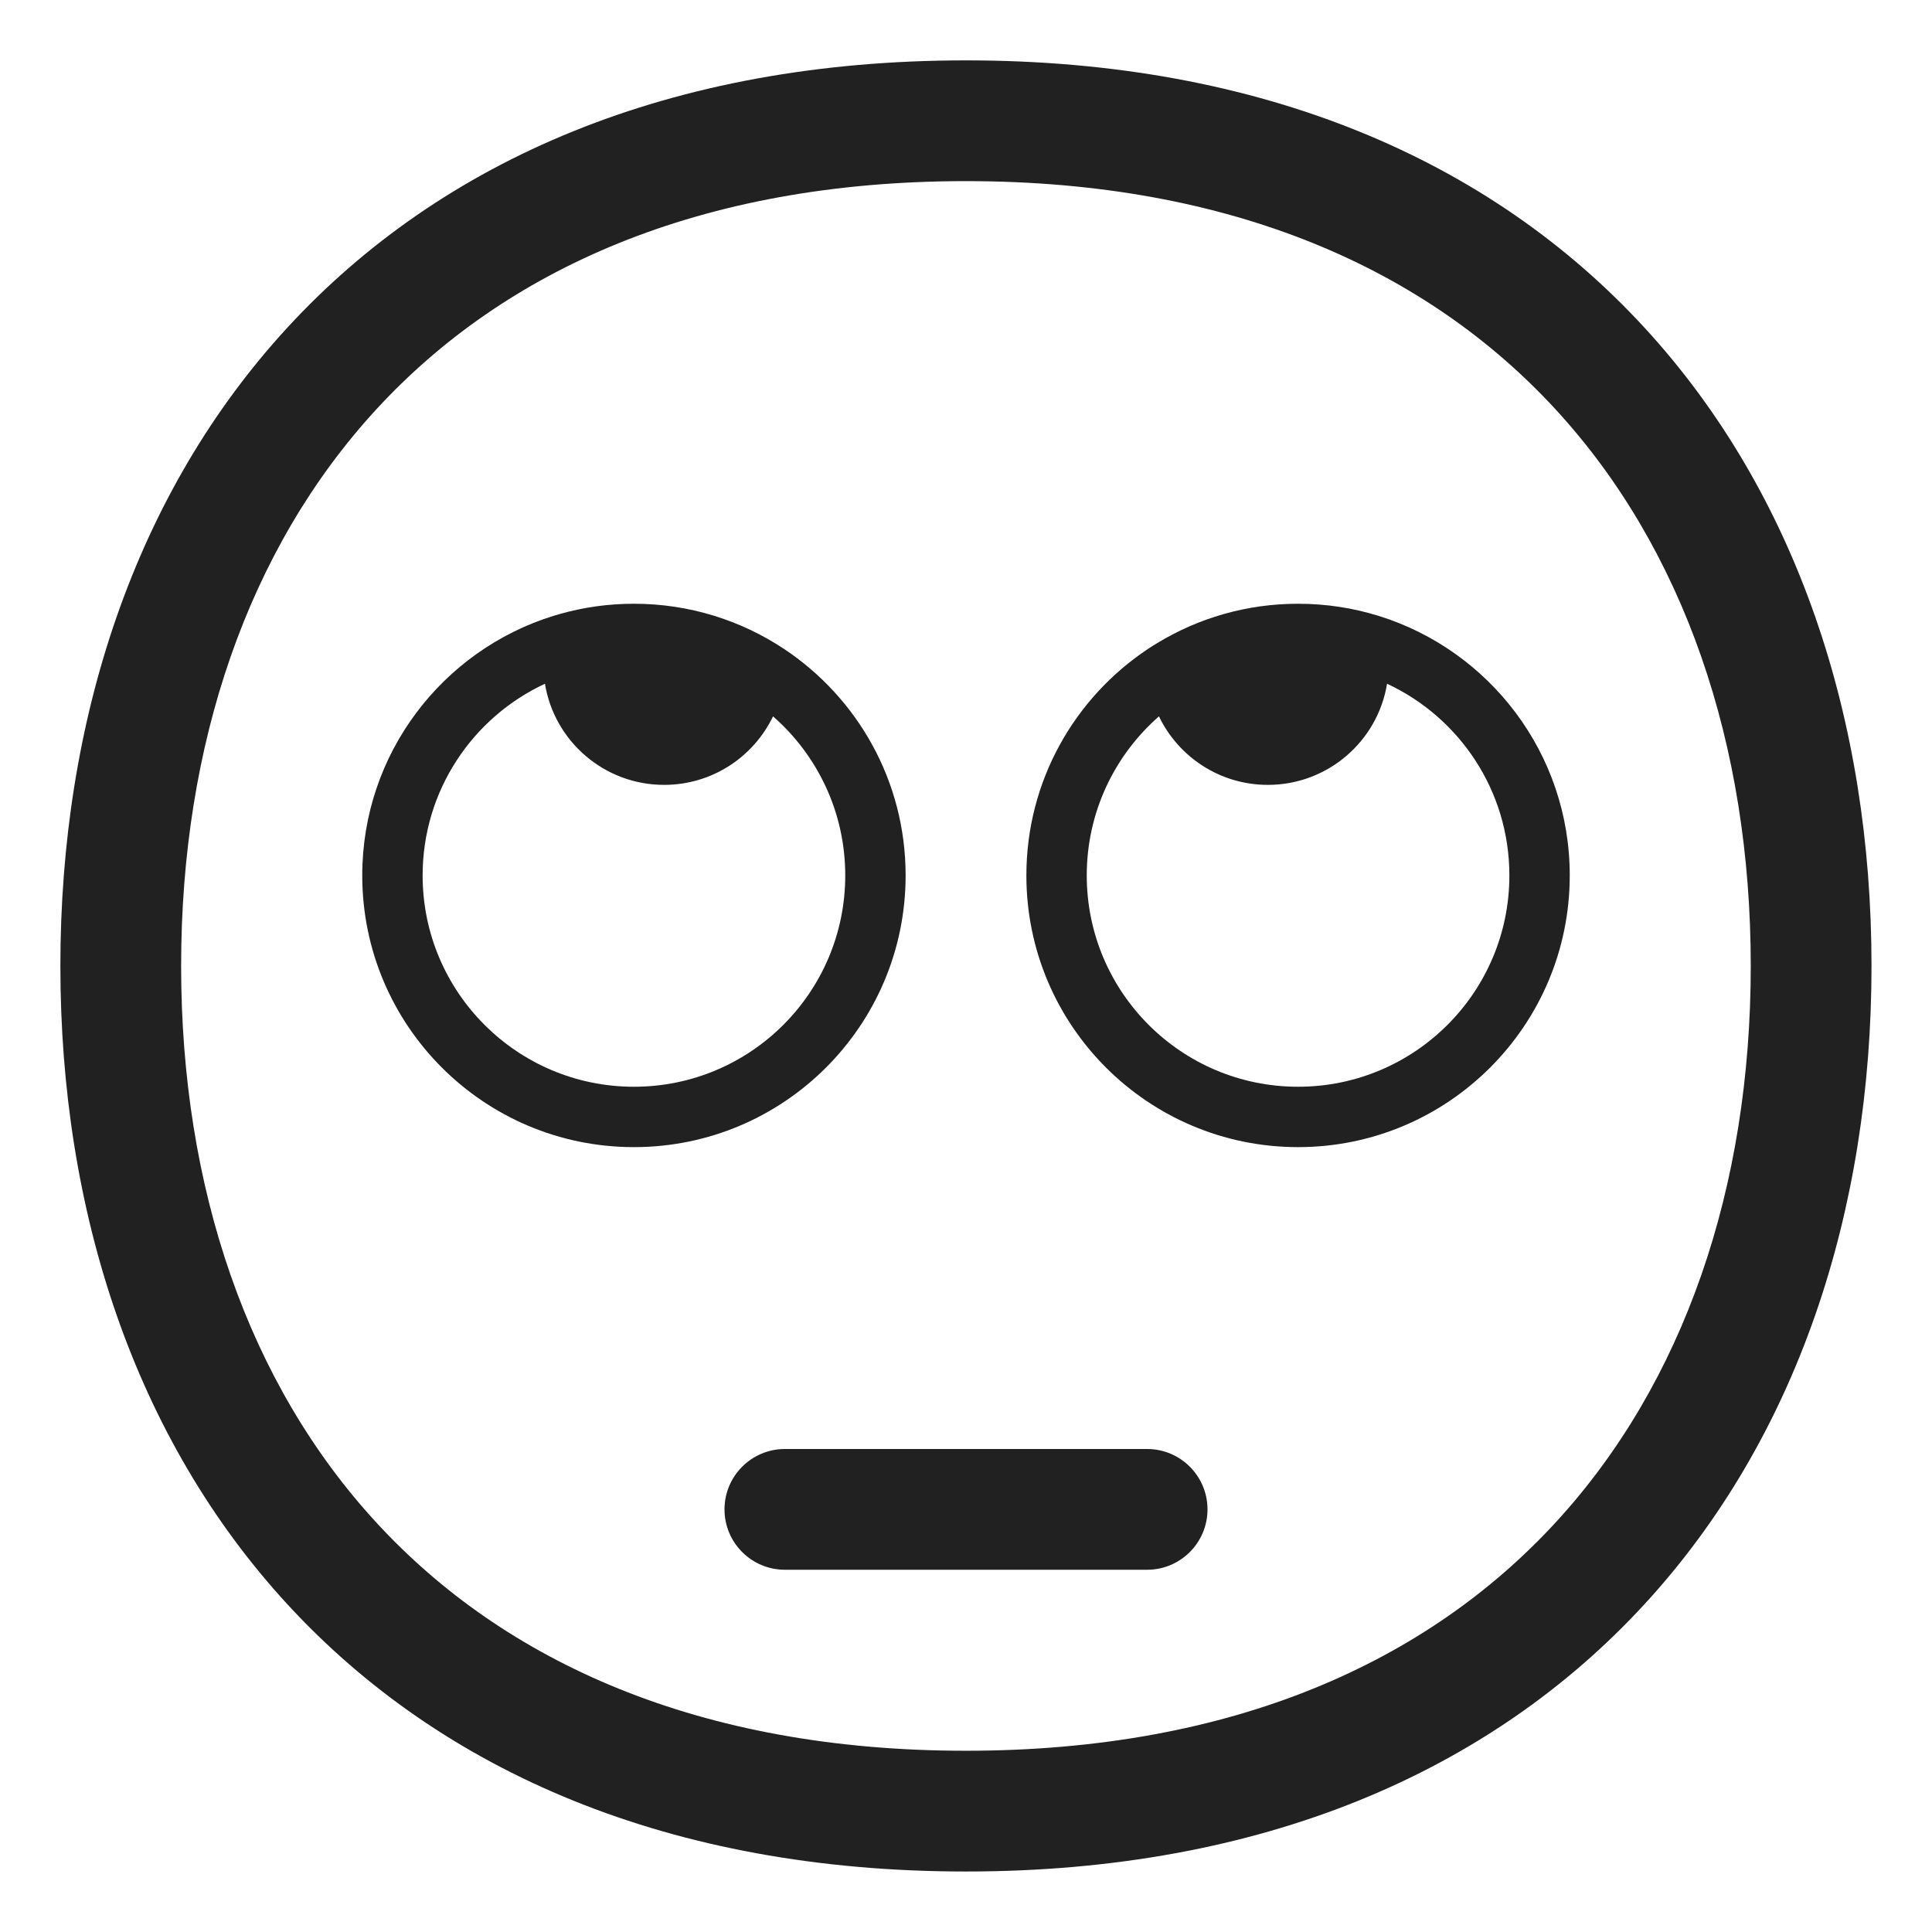 <svg viewBox="0 0 32 32" fill="none" xmlns="http://www.w3.org/2000/svg">
<path d="M9.268 10.171C9.234 10.18 9.2 10.191 9.166 10.201C7.332 10.77 6 12.479 6 14.5C6 16.985 8.015 19 10.5 19C12.985 19 15 16.985 15 14.5C15 12.933 14.199 11.553 12.984 10.747C12.272 10.275 11.418 10 10.5 10C10.073 10 9.66 10.059 9.268 10.171ZM14 14.5C14 16.433 12.433 18 10.5 18C8.567 18 7 16.433 7 14.5C7 13.094 7.83 11.881 9.026 11.325C9.181 12.275 10.006 13 11 13C11.795 13 12.481 12.537 12.804 11.865C13.537 12.507 14 13.449 14 14.5Z" fill="#212121"/>
<path d="M17 14.5C17 12.933 17.801 11.553 19.016 10.747C19.065 10.714 19.116 10.682 19.167 10.652C19.847 10.238 20.646 10 21.5 10C21.965 10 22.413 10.07 22.834 10.201C24.668 10.77 26 12.479 26 14.5C26 16.985 23.985 19 21.5 19C19.015 19 17 16.985 17 14.5ZM25 14.5C25 13.094 24.17 11.881 22.974 11.325C22.819 12.275 21.994 13 21 13C20.205 13 19.519 12.537 19.196 11.865C18.463 12.507 18 13.449 18 14.5C18 16.433 19.567 18 21.5 18C23.433 18 25 16.433 25 14.5Z" fill="#212121"/>
<path d="M13 24C12.448 24 12 24.448 12 25C12 25.552 12.448 26 13 26H19C19.552 26 20 25.552 20 25C20 24.448 19.552 24 19 24H13Z" fill="#212121"/>
<path d="M15.999 1C11.095 1 7.313 2.654 4.763 5.423C2.226 8.178 1 11.938 1 15.999C1 20.06 2.226 23.82 4.763 26.575C7.313 29.344 11.095 30.998 15.999 30.998C20.903 30.998 24.685 29.344 27.234 26.575C29.771 23.82 30.998 20.06 30.998 15.999C30.998 11.938 29.771 8.178 27.234 5.423C24.685 2.654 20.903 1 15.999 1ZM3 15.999C3 12.329 4.106 9.089 6.235 6.778C8.351 4.48 11.568 3 15.999 3C20.43 3 23.647 4.48 25.763 6.778C27.892 9.089 28.998 12.329 28.998 15.999C28.998 19.669 27.892 22.909 25.763 25.22C23.647 27.518 20.43 28.998 15.999 28.998C11.568 28.998 8.351 27.518 6.235 25.22C4.106 22.909 3 19.669 3 15.999Z" fill="#212121"/>
</svg>
